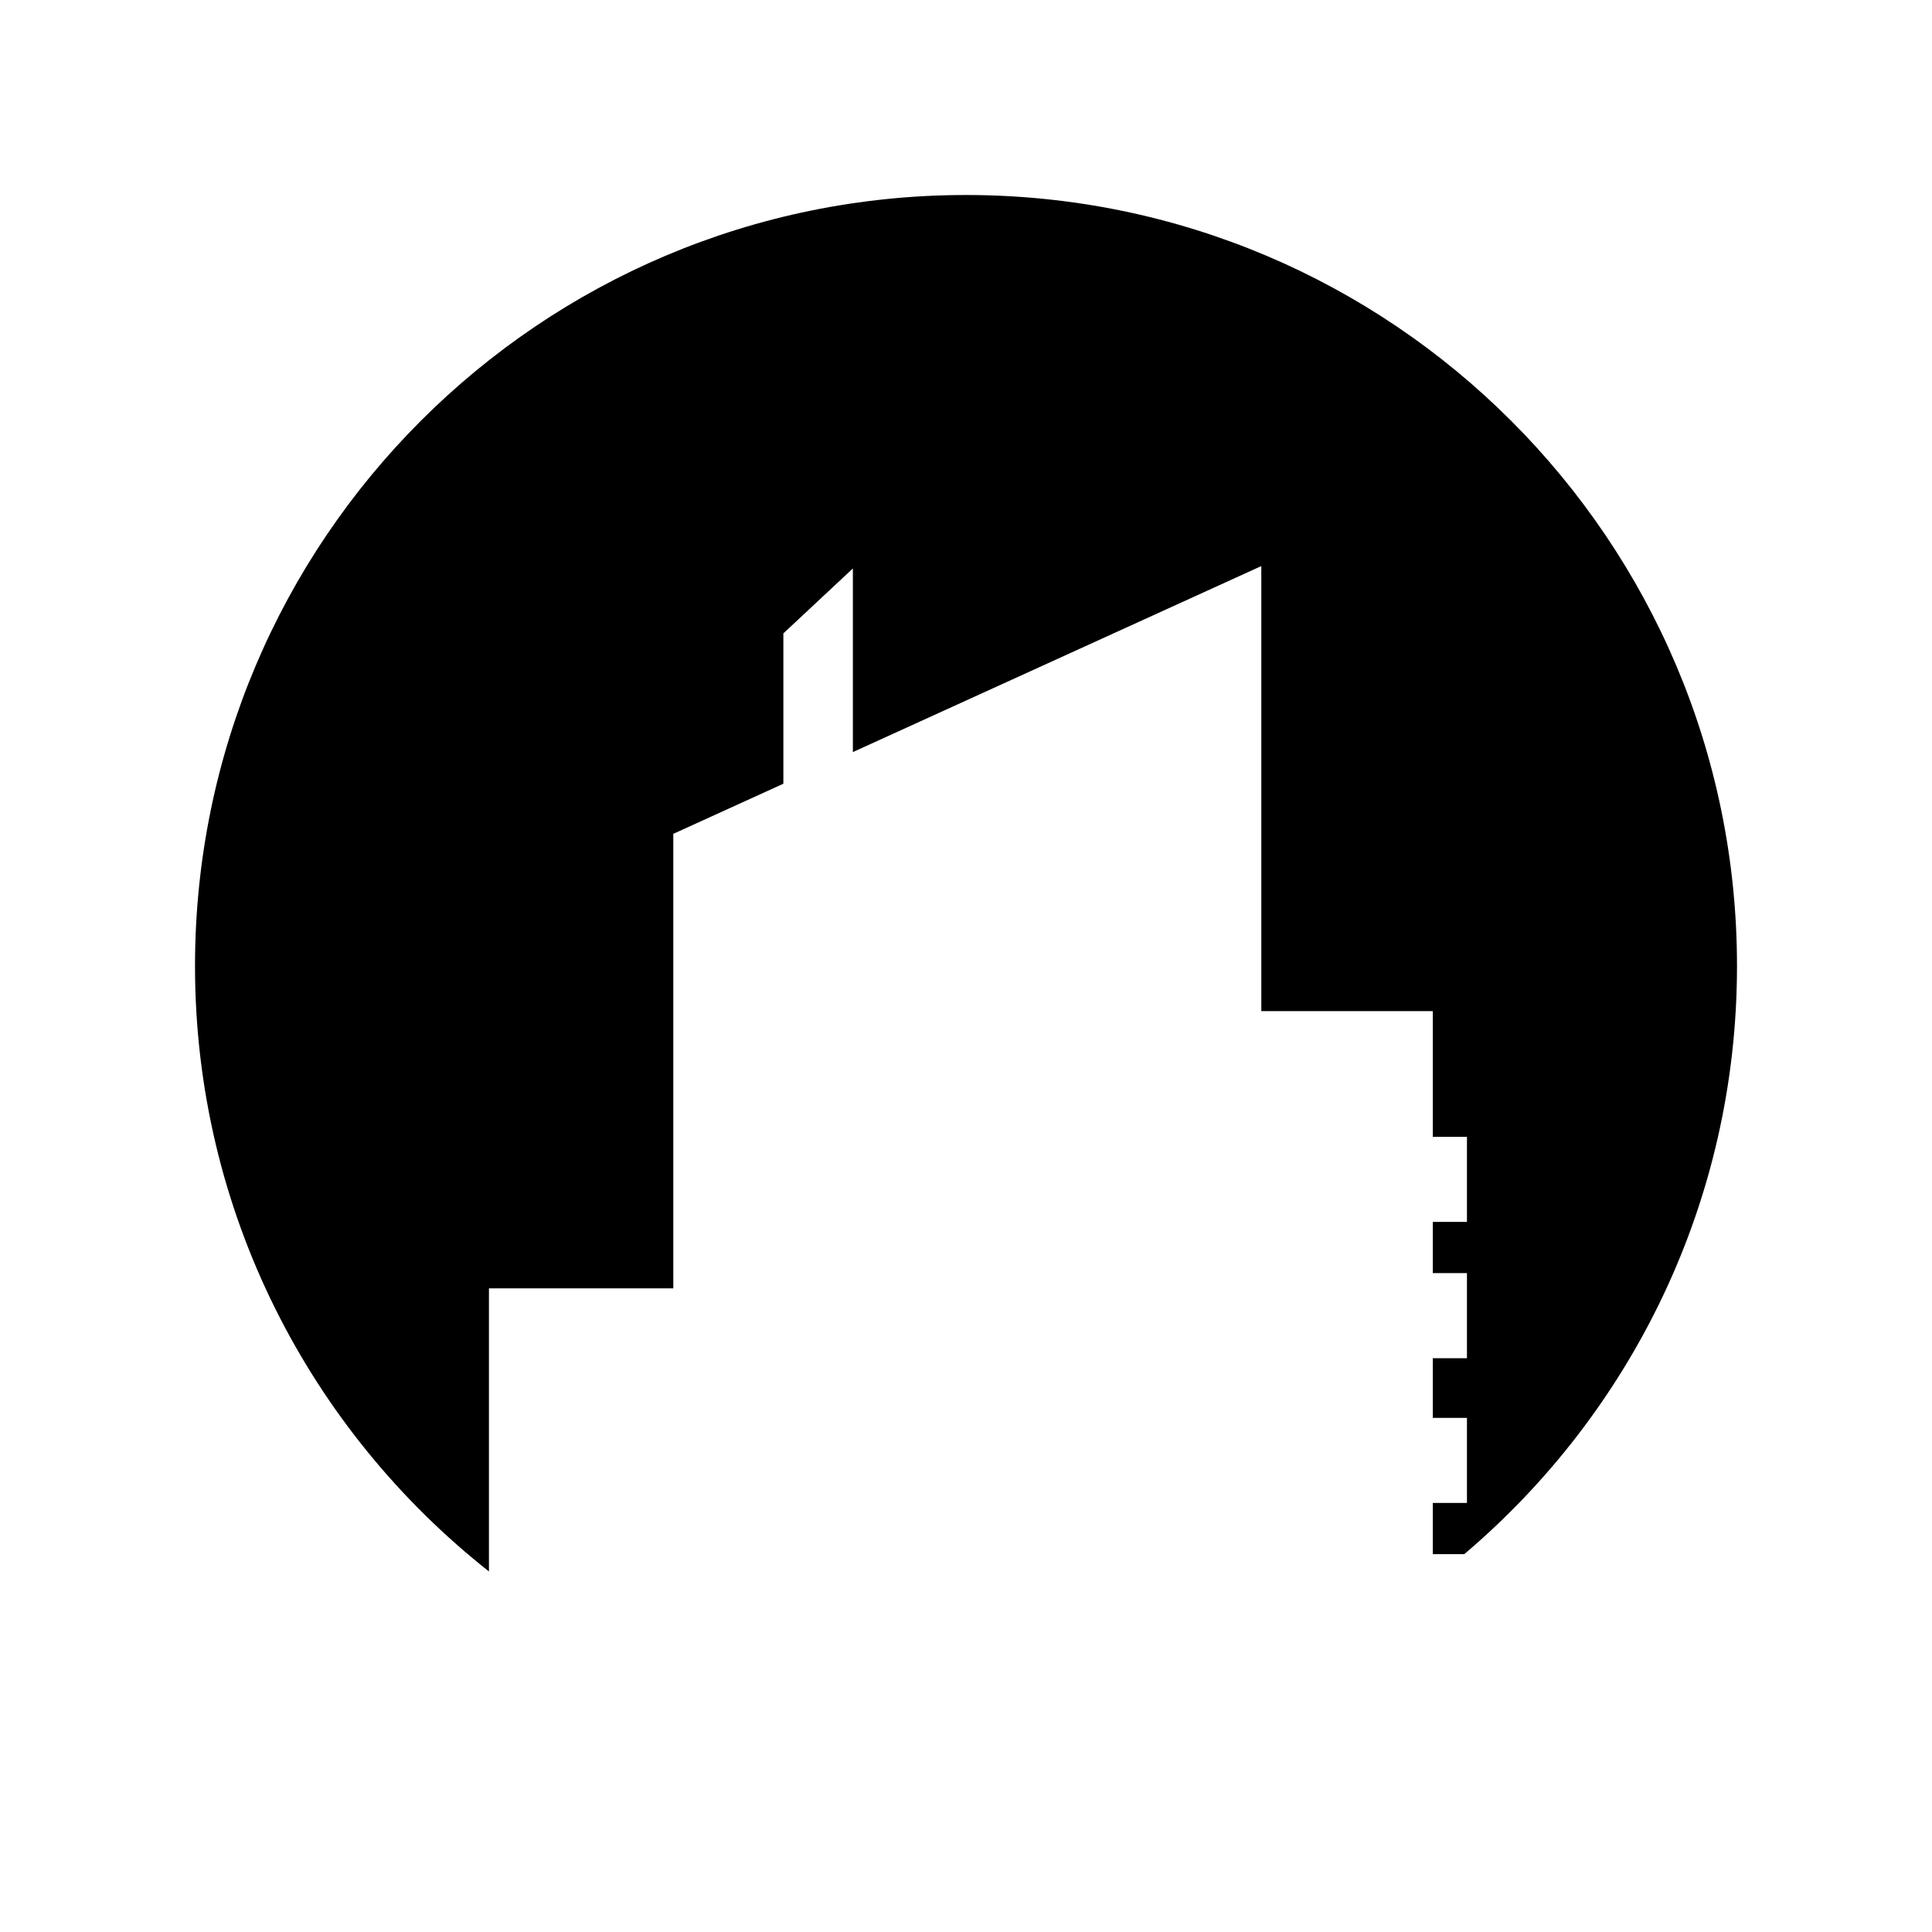 <?xml version="1.0" encoding="UTF-8"?>
<!-- Uploaded to: ICON Repo, www.iconrepo.com, Generator: ICON Repo Mixer Tools -->
<svg fill="#000000" width="800px" height="800px" version="1.1" viewBox="144 144 512 512" xmlns="http://www.w3.org/2000/svg">
 <path d="m400 195.68c-112.85 0-204.32 91.48-204.32 204.32 0 65.094 30.477 123.03 77.895 160.45v-75.023h48.855v-120.45l29.168-13.281v-39.84l18.422-17.207v48.66l108.24-49.293v117.94h45.445v33.312h9.051v22.551h-9.051v13.57h9.051v22.551h-9.051v15.809h9.051v22.551h-9.051v13.57h8.336c44.199-37.48 72.281-93.383 72.281-155.87 0-112.84-91.477-204.32-204.32-204.32z"/>
</svg>